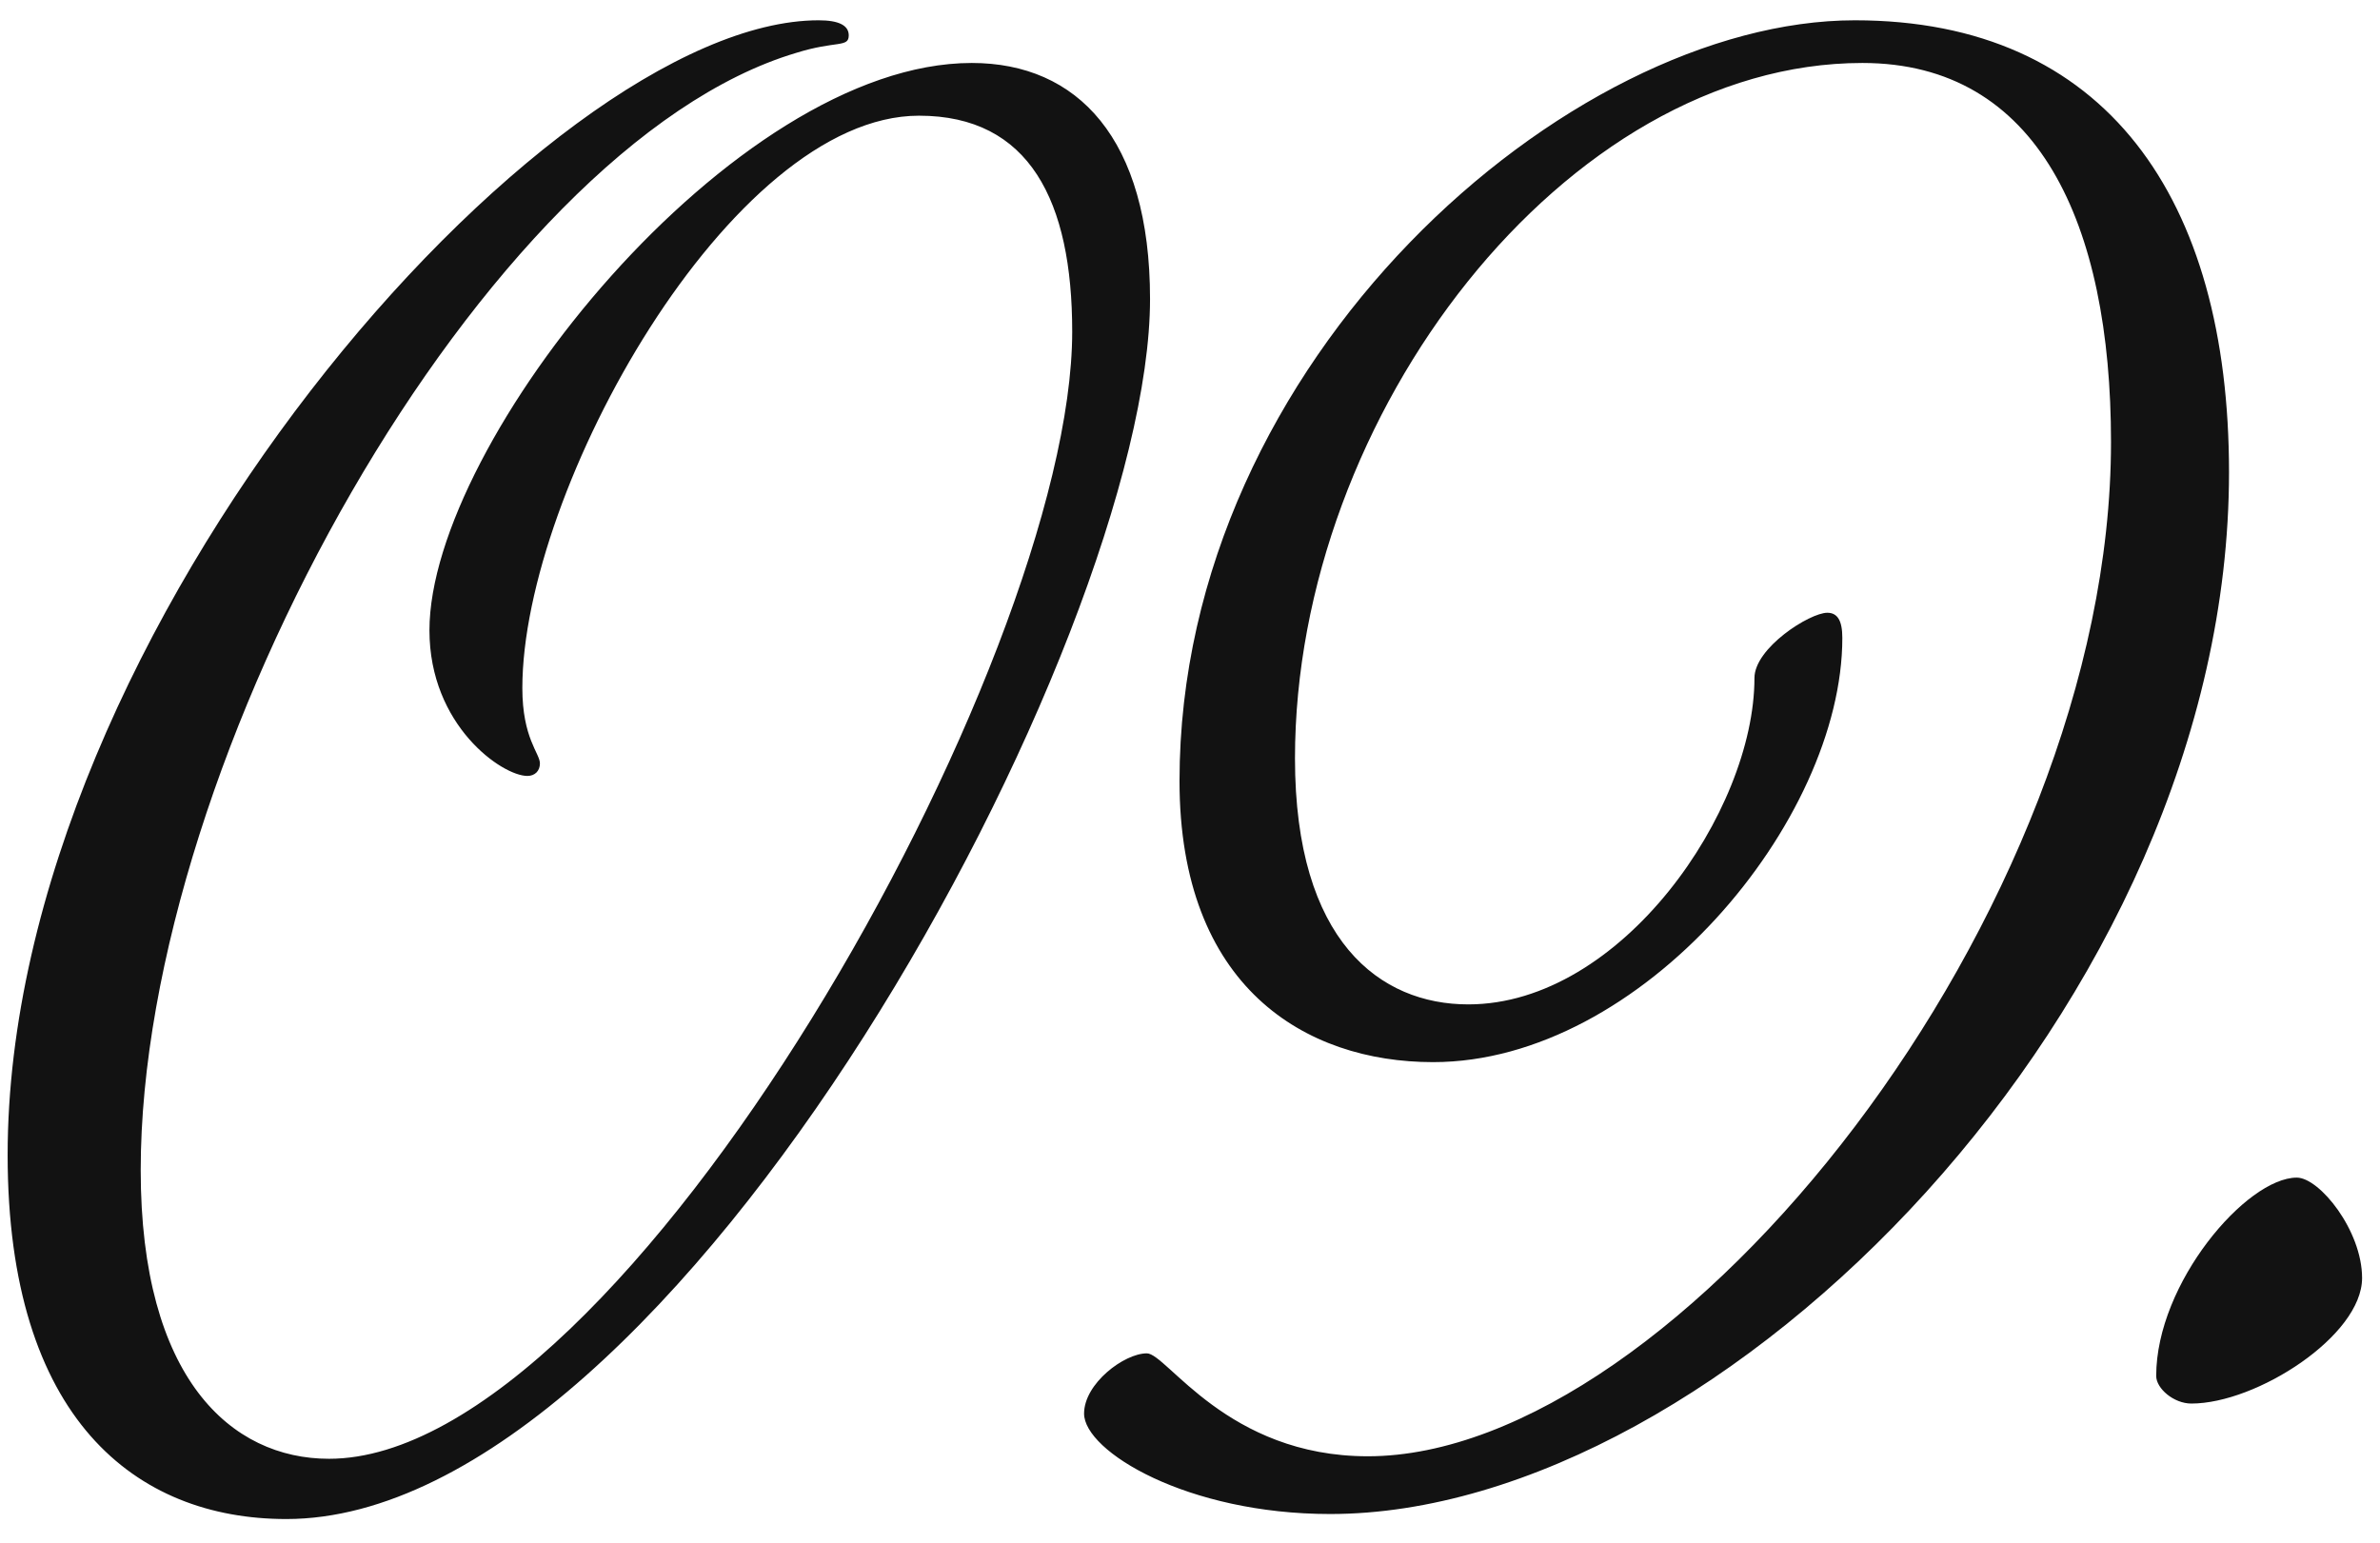 <svg width="91" height="59" viewBox="0 0 91 59" fill="none" xmlns="http://www.w3.org/2000/svg">
<path d="M20.644 29.192C20.644 28.808 19.972 28.232 19.972 26.312C19.972 18.728 27.94 4.424 35.14 4.424C39.364 4.424 40.996 7.688 40.996 12.68C40.996 25.256 23.908 55.784 12.58 55.784C8.836 55.784 5.38 52.712 5.38 44.744C5.38 29 18.532 5.576 30.436 2.024C31.972 1.544 32.452 1.832 32.452 1.352C32.452 0.968 32.068 0.776 31.3 0.776C20.836 0.776 0.292 24.104 0.292 44.168C0.292 54.248 5.188 58.088 10.948 58.088C25.828 58.088 43.972 24.392 43.972 11.432C43.972 5.288 41.188 2.408 37.156 2.408C28.036 2.408 16.42 16.904 16.42 24.104C16.42 27.752 19.204 29.672 20.164 29.672C20.452 29.672 20.644 29.48 20.644 29.192ZM52.298 55.688C46.922 55.688 44.618 51.752 43.85 51.752C42.986 51.752 41.45 52.904 41.45 54.056C41.45 55.496 45.386 57.896 50.858 57.896C65.835 57.896 85.227 38.312 85.227 18.056C85.227 7.592 80.522 0.776 70.922 0.776C59.978 0.776 45.099 13.736 45.099 29.864C45.099 37.736 49.898 40.616 54.794 40.616C62.763 40.616 70.442 31.4 70.442 24.392C70.442 23.72 70.251 23.432 69.867 23.432C69.195 23.432 67.082 24.776 67.082 25.928C67.082 31.016 61.995 38.408 56.139 38.408C52.779 38.408 49.514 36.008 49.514 29C49.514 15.848 59.883 2.408 71.21 2.408C77.93 2.408 80.715 8.552 80.715 16.904C80.715 34.952 64.106 55.688 52.298 55.688ZM87.819 45.032C85.899 45.032 82.443 49.064 82.443 52.616C82.443 53.096 83.115 53.672 83.787 53.672C86.283 53.672 90.315 51.08 90.315 48.872C90.315 47.048 88.683 45.032 87.819 45.032Z" fill="#121212"/>
</svg>
